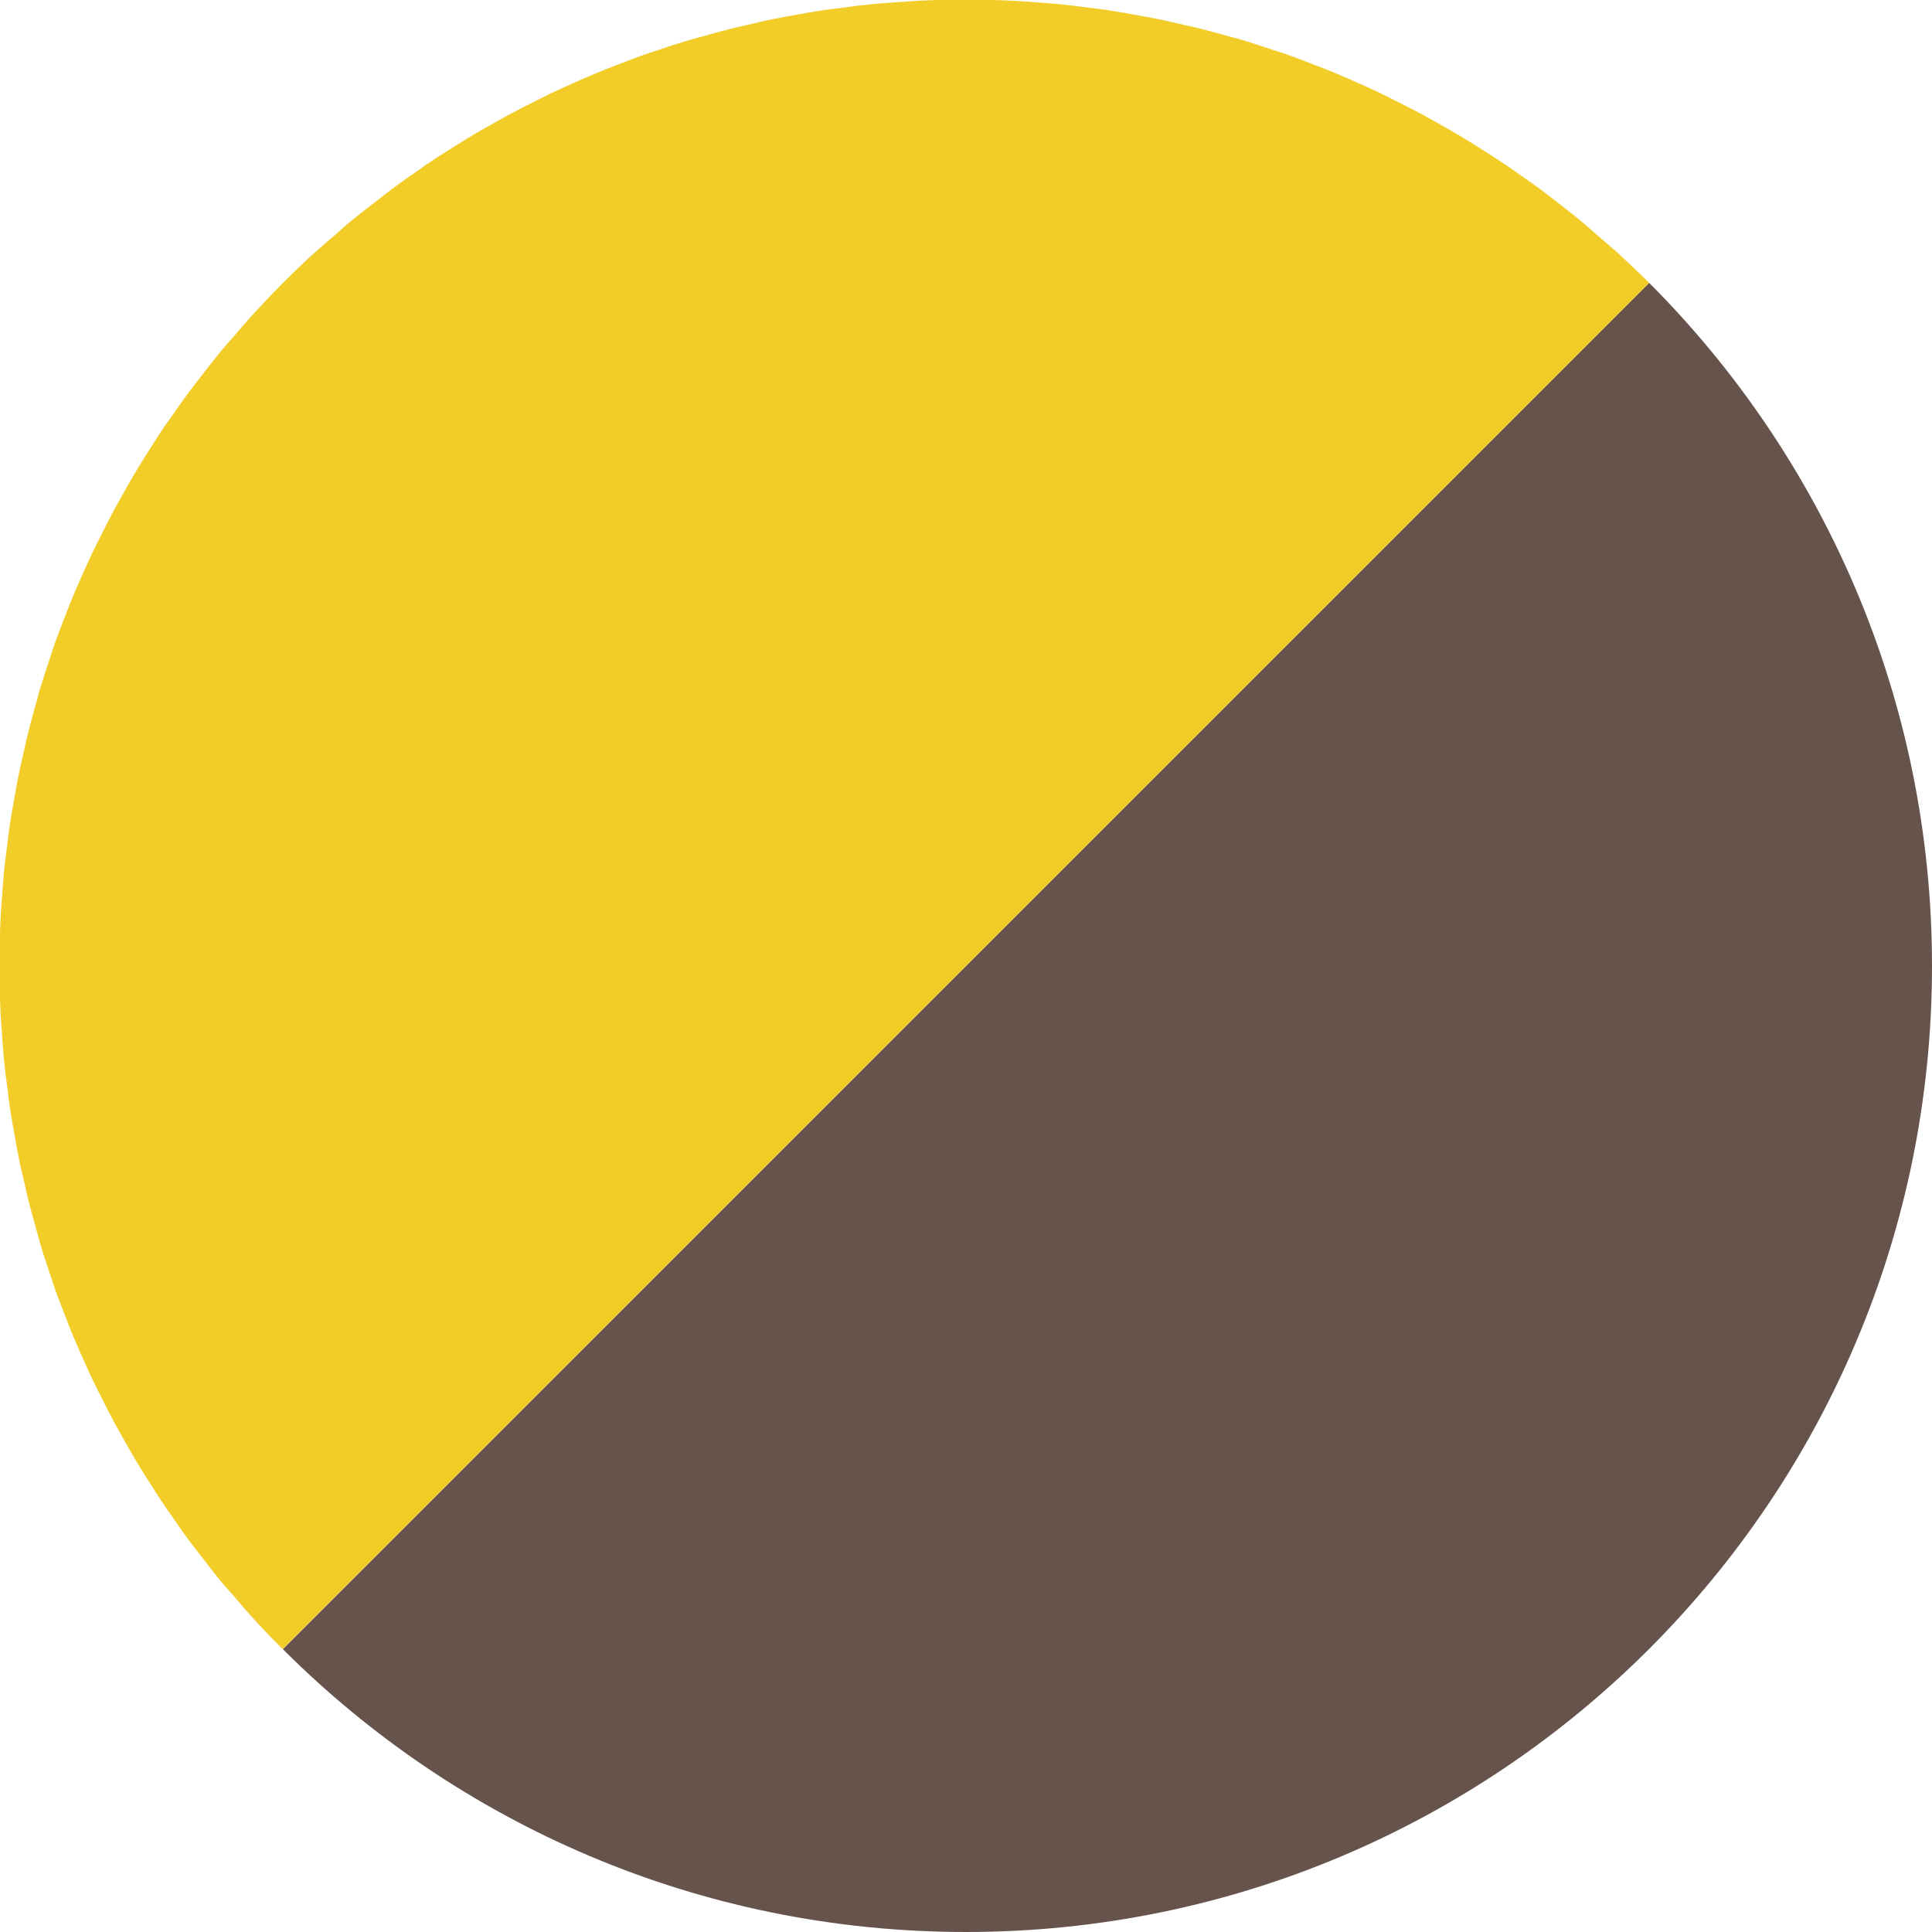 <?xml version="1.0" encoding="UTF-8"?>
<svg id="_レイヤー_2" data-name="レイヤー 2" xmlns="http://www.w3.org/2000/svg" viewBox="0 0 100 100">
  <defs>
    <style>
      .cls-1 {
        fill: #f2cd28;
      }

      .cls-2 {
        fill: #66544c;
      }
    </style>
  </defs>
  <g id="_レイヤー_1-2" data-name="レイヤー 1">
    <g>
      <path class="cls-2" d="m14.64,14.64c.59-.59,1.19-1.15,1.79-1.7-.61.55-1.21,1.12-1.79,1.7Z"/>
      <path class="cls-2" d="m12.94,16.44c.55-.61,1.12-1.21,1.7-1.79-.58.58-1.15,1.18-1.7,1.79Z"/>
      <path class="cls-2" d="m7.14,24.24c.14-.23.29-.46.43-.69-.14.23-.29.46-.43.69Z"/>
      <path class="cls-2" d="m11.35,18.29c.27-.33.55-.64.83-.96-.28.32-.56.64-.83.96Z"/>
      <path class="cls-2" d="m2.13,35.53c.14-.47.29-.93.45-1.39-.15.46-.31.92-.45,1.39Z"/>
      <path class="cls-2" d="m5.93,26.38c.14-.26.29-.51.43-.77-.14.26-.29.51-.43.77Z"/>
      <path class="cls-2" d="m3.8,30.86c.15-.36.31-.71.46-1.06-.16.35-.31.71-.46,1.06Z"/>
      <path class="cls-2" d="m2.91,33.18c.15-.41.31-.82.47-1.23-.16.41-.32.82-.47,1.23Z"/>
      <path class="cls-2" d="m4.81,28.59c.14-.3.3-.6.45-.9-.15.3-.3.6-.45.9Z"/>
      <path class="cls-2" d="m8.45,22.18c.15-.23.32-.45.48-.68-.16.23-.32.45-.48.68Z"/>
      <path class="cls-2" d="m29.8,4.26c.35-.16.71-.31,1.06-.46-.36.15-.71.31-1.06.46Z"/>
      <path class="cls-2" d="m27.69,5.26c.3-.15.6-.3.9-.45-.3.14-.6.3-.9.45Z"/>
      <path class="cls-2" d="m31.95,3.37c.41-.16.82-.32,1.23-.47-.42.15-.82.31-1.23.47Z"/>
      <path class="cls-2" d="m17.32,12.17c.32-.28.64-.56.96-.83-.33.27-.64.55-.96.83Z"/>
      <path class="cls-2" d="m34.14,2.58c.46-.15.93-.31,1.39-.45-.47.14-.93.29-1.39.45Z"/>
      <path class="cls-2" d="m21.5,8.93c.23-.16.45-.32.68-.48-.23.15-.45.32-.68.48Z"/>
      <path class="cls-2" d="m19.45,10.43c.25-.19.5-.39.75-.58-.25.19-.5.39-.75.58Z"/>
      <path class="cls-2" d="m25.61,6.36c.26-.14.51-.29.77-.43-.26.14-.51.29-.77.43Z"/>
      <path class="cls-2" d="m23.55,7.58c.23-.14.46-.29.69-.43-.23.14-.46.29-.69.43Z"/>
      <path class="cls-2" d="m6.36,74.39c-.14-.26-.29-.51-.43-.77.14.26.29.51.43.77Z"/>
      <path class="cls-2" d="m5.26,72.31c-.15-.3-.3-.6-.45-.9.14.3.3.6.45.9Z"/>
      <path class="cls-2" d="m7.57,76.45c-.14-.23-.29-.46-.43-.69.14.23.29.46.43.69Z"/>
      <path class="cls-2" d="m36.39,1.89c.5-.14,1.01-.28,1.51-.41-.51.13-1.01.27-1.51.41Z"/>
      <path class="cls-2" d="m3.37,68.05c-.16-.41-.32-.82-.47-1.23.15.41.31.82.47,1.23Z"/>
      <path class="cls-2" d="m4.26,70.2c-.16-.35-.31-.71-.46-1.06.15.36.31.71.46,1.06Z"/>
      <path class="cls-2" d="m8.92,78.5c-.16-.23-.32-.45-.47-.68.15.23.32.45.47.68Z"/>
      <path class="cls-2" d="m12.17,82.68c-.28-.32-.56-.64-.83-.96.27.33.55.64.83.96Z"/>
      <path class="cls-2" d="m2.58,65.86c-.15-.46-.31-.93-.45-1.39.14.47.29.93.45,1.39Z"/>
      <path class="cls-2" d="m14.64,85.36c-.59-.59-1.15-1.19-1.7-1.79.55.61,1.12,1.21,1.7,1.79Z"/>
      <path class="cls-2" d="m10.43,80.55c-.19-.25-.39-.5-.58-.75.19.25.39.5.58.75Z"/>
      <path class="cls-2" d="m.95,40.29c.1-.53.22-1.06.35-1.58-.12.53-.24,1.05-.35,1.58Z"/>
      <path class="cls-2" d="m.24,45.09c.05-.49.11-.98.18-1.46-.06.49-.13.97-.18,1.46Z"/>
      <path class="cls-2" d="m1.89,63.61c-.14-.5-.28-1.01-.41-1.52.13.51.27,1.01.41,1.52Z"/>
      <path class="cls-2" d="m.06,47.53c.02-.39.06-.78.08-1.17-.03.39-.06.78-.08,1.17Z"/>
      <path class="cls-2" d="m1.48,37.91c.13-.51.27-1.01.41-1.51-.14.5-.28,1.01-.41,1.51Z"/>
      <path class="cls-2" d="m.54,42.68c.08-.53.17-1.05.27-1.57-.09.52-.19,1.05-.27,1.57Z"/>
      <path class="cls-2" d="m1.3,61.29c-.12-.53-.24-1.05-.35-1.58.1.53.22,1.06.35,1.58Z"/>
      <path class="cls-2" d="m.8,58.89c-.09-.52-.19-1.05-.27-1.58.08.53.17,1.05.27,1.58Z"/>
      <path class="cls-2" d="m.42,56.37c-.06-.49-.13-.98-.18-1.46.05.49.11.98.18,1.46Z"/>
      <path class="cls-2" d="m.15,53.64c-.03-.39-.06-.78-.08-1.17.02.39.06.78.08,1.17Z"/>
      <path class="cls-2" d="m9.85,20.2c.19-.25.39-.5.58-.75-.19.25-.39.5-.58.75Z"/>
      <path class="cls-2" d="m54.91.24c.49.05.98.11,1.46.18-.49-.06-.97-.13-1.46-.18Z"/>
      <path class="cls-2" d="m73.62,5.93c.26.14.51.29.77.43-.26-.14-.51-.29-.77-.43Z"/>
      <path class="cls-2" d="m52.47.06c.39.02.78.06,1.17.08-.39-.03-.78-.06-1.17-.08Z"/>
      <path class="cls-2" d="m64.46,2.13c.47.14.93.3,1.39.45-.46-.15-.93-.31-1.39-.45Z"/>
      <path class="cls-2" d="m46.36.15c.39-.03.78-.06,1.17-.08-.39.02-.78.06-1.17.08Z"/>
      <path class="cls-2" d="m77.82,8.45c.23.15.45.32.68.47-.23-.16-.45-.32-.68-.47Z"/>
      <path class="cls-2" d="m59.71.95c.53.1,1.06.22,1.58.35-.53-.12-1.05-.24-1.58-.35Z"/>
      <path class="cls-2" d="m75.76,7.14c.23.14.46.29.69.43-.23-.14-.46-.29-.69-.43Z"/>
      <path class="cls-2" d="m62.09,1.48c.51.13,1.01.27,1.52.41-.5-.14-1.01-.28-1.52-.41Z"/>
      <path class="cls-2" d="m57.32.54c.53.08,1.05.17,1.58.27-.52-.09-1.05-.19-1.58-.27Z"/>
      <path class="cls-2" d="m81.71,11.35c.33.27.64.55.96.83-.32-.28-.64-.56-.96-.83Z"/>
      <path class="cls-2" d="m79.8,9.85c.25.19.5.39.75.58-.25-.19-.49-.39-.75-.58Z"/>
      <path class="cls-2" d="m71.41,4.81c.3.14.6.3.9.45-.3-.15-.6-.3-.9-.45Z"/>
      <path class="cls-2" d="m83.56,12.94c.61.55,1.21,1.12,1.79,1.7-.58-.58-1.18-1.15-1.79-1.7Z"/>
      <path class="cls-2" d="m41.11.8c.52-.09,1.05-.19,1.57-.27-.53.08-1.05.17-1.57.27Z"/>
      <path class="cls-2" d="m38.71,1.3c.53-.12,1.05-.24,1.58-.35-.53.1-1.06.22-1.58.35Z"/>
      <path class="cls-2" d="m66.82,2.91c.41.15.82.31,1.23.47-.41-.16-.82-.32-1.23-.47Z"/>
      <path class="cls-2" d="m69.14,3.8c.36.15.71.31,1.06.46-.35-.16-.71-.31-1.06-.46Z"/>
      <path class="cls-2" d="m43.63.42c.49-.06.97-.13,1.46-.18-.49.05-.98.11-1.46.18Z"/>
      <path class="cls-2" d="m85.36,14.64L14.64,85.36c9.05,9.05,21.55,14.64,35.36,14.64,27.61,0,50-22.39,50-50,0-13.81-5.6-26.31-14.64-35.36Z"/>
      <path class="cls-1" d="m35.53,2.13c.28-.09.57-.16.86-.24-.29.08-.57.16-.86.24Z"/>
      <path class="cls-1" d="m.95,59.71c-.05-.27-.1-.54-.15-.82.05.27.09.55.15.82Z"/>
      <path class="cls-1" d="m.24,54.91c-.04-.42-.07-.84-.1-1.27.03.42.05.84.1,1.27Z"/>
      <path class="cls-1" d="m.06,52.47c-.04-.82-.06-1.64-.06-2.47,0,.82.02,1.65.06,2.47Z"/>
      <path class="cls-1" d="m1.48,62.09c-.07-.27-.12-.53-.18-.8.06.27.12.53.18.8Z"/>
      <path class="cls-1" d="m74.39,6.36c.46.26.92.52,1.37.79-.45-.27-.91-.53-1.37-.79Z"/>
      <path class="cls-1" d="m72.31,5.26c.44.22.88.44,1.31.67-.43-.23-.87-.45-1.31-.67Z"/>
      <path class="cls-1" d="m0,50c0-.83.02-1.65.06-2.47-.04.82-.06,1.65-.06,2.47Z"/>
      <path class="cls-1" d="m.54,57.32c-.05-.31-.08-.63-.12-.95.04.32.07.63.12.95Z"/>
      <path class="cls-1" d="m11.35,81.71c-.31-.38-.61-.77-.91-1.16.3.39.6.78.91,1.16Z"/>
      <path class="cls-1" d="m8.45,77.82c-.3-.45-.59-.91-.88-1.37.29.46.57.92.88,1.37Z"/>
      <path class="cls-1" d="m9.85,79.8c-.32-.43-.62-.87-.93-1.31.3.44.61.88.93,1.31Z"/>
      <path class="cls-1" d="m82.68,12.17c.3.26.6.51.89.77-.29-.26-.59-.51-.89-.77Z"/>
      <path class="cls-1" d="m52.47.06c-1.65-.08-3.3-.08-4.95,0,.82-.04,1.64-.06,2.47-.06s1.65.02,2.47.06Z"/>
      <path class="cls-1" d="m7.14,75.76c-.27-.45-.53-.91-.79-1.37.26.46.51.92.79,1.37Z"/>
      <path class="cls-1" d="m12.94,83.56c-.26-.29-.51-.59-.77-.89.26.3.5.6.77.89Z"/>
      <path class="cls-1" d="m70.2,4.26c.4.18.81.36,1.21.55-.4-.19-.8-.37-1.21-.55Z"/>
      <path class="cls-1" d="m76.45,7.57c.46.29.92.58,1.37.88-.45-.3-.91-.59-1.37-.88Z"/>
      <path class="cls-1" d="m2.91,66.82c-.11-.32-.22-.64-.32-.96.11.32.21.64.32.96Z"/>
      <path class="cls-1" d="m78.5,8.92c.44.31.88.61,1.31.93-.43-.32-.87-.62-1.31-.93Z"/>
      <path class="cls-1" d="m2.13,64.46c-.09-.28-.16-.57-.24-.86.08.29.16.57.24.86Z"/>
      <path class="cls-1" d="m5.93,73.62c-.23-.43-.45-.87-.67-1.31.22.44.44.88.67,1.31Z"/>
      <path class="cls-1" d="m3.8,69.14c-.15-.36-.29-.72-.43-1.09.14.36.28.73.43,1.09Z"/>
      <path class="cls-1" d="m80.55,10.43c.39.3.78.6,1.16.91-.38-.31-.77-.61-1.16-.91Z"/>
      <path class="cls-1" d="m4.81,71.41c-.19-.4-.37-.8-.55-1.21.18.4.36.81.55,1.21Z"/>
      <path class="cls-1" d="m.15,46.36c.03-.42.06-.85.1-1.27-.04.42-.07.84-.1,1.27Z"/>
      <path class="cls-1" d="m20.2,9.85c.43-.32.87-.62,1.3-.93-.44.3-.87.61-1.3.93Z"/>
      <path class="cls-1" d="m45.09.24c.42-.04.84-.07,1.27-.1-.42.03-.85.05-1.27.1Z"/>
      <path class="cls-1" d="m18.29,11.35c.38-.31.77-.61,1.16-.91-.39.3-.78.6-1.16.91Z"/>
      <path class="cls-1" d="m22.18,8.45c.45-.3.91-.59,1.37-.88-.46.29-.92.57-1.37.88Z"/>
      <path class="cls-1" d="m12.17,17.32c.26-.3.51-.6.77-.89-.26.29-.51.59-.77.89Z"/>
      <path class="cls-1" d="m24.24,7.14c.45-.27.91-.53,1.37-.79-.46.26-.91.51-1.37.79Z"/>
      <path class="cls-1" d="m16.44,12.94c.29-.26.59-.51.89-.77-.3.26-.6.5-.89.77Z"/>
      <path class="cls-1" d="m53.64.15c.42.03.85.06,1.27.1-.42-.04-.84-.07-1.27-.1Z"/>
      <path class="cls-1" d="m40.29.95c.27-.05.55-.1.82-.15-.27.05-.55.09-.82.15Z"/>
      <path class="cls-1" d="m33.18,2.91c.32-.11.64-.22.96-.32-.32.11-.64.21-.96.32Z"/>
      <path class="cls-1" d="m37.91,1.48c.27-.07.53-.12.8-.18-.27.06-.53.12-.8.18Z"/>
      <path class="cls-1" d="m30.86,3.8c.36-.15.72-.29,1.09-.43-.36.14-.73.28-1.09.43Z"/>
      <path class="cls-1" d="m28.59,4.81c.4-.19.8-.37,1.21-.55-.4.18-.81.36-1.21.55Z"/>
      <path class="cls-1" d="m26.38,5.93c.43-.23.87-.45,1.31-.67-.44.22-.88.44-1.31.67Z"/>
      <path class="cls-1" d="m56.37.42c.32.04.63.07.95.12-.31-.05-.63-.08-.95-.12Z"/>
      <path class="cls-1" d="m42.68.54c.31-.05.63-.08.95-.12-.32.04-.63.07-.95.12Z"/>
      <path class="cls-1" d="m6.36,25.61c.26-.46.51-.92.79-1.37-.27.45-.53.91-.79,1.37Z"/>
      <path class="cls-1" d="m2.58,34.14c.11-.32.21-.64.32-.96-.11.32-.22.64-.32.96Z"/>
      <path class="cls-1" d="m63.61,1.89c.29.08.57.16.86.24-.28-.09-.57-.16-.86-.24Z"/>
      <path class="cls-1" d="m3.37,31.95c.14-.36.28-.73.43-1.09-.15.36-.29.72-.43,1.09Z"/>
      <path class="cls-1" d="m1.89,36.39c.08-.29.16-.57.24-.86-.09.28-.16.57-.24.86Z"/>
      <path class="cls-1" d="m65.86,2.58c.32.11.64.21.96.32-.32-.11-.64-.22-.96-.32Z"/>
      <path class="cls-1" d="m.8,41.11c.05-.27.09-.55.15-.82-.05.27-.1.55-.15.82Z"/>
      <path class="cls-1" d="m1.3,38.71c.06-.27.12-.54.18-.8-.07.27-.12.53-.18.8Z"/>
      <path class="cls-1" d="m68.05,3.37c.36.14.73.28,1.09.43-.36-.15-.72-.29-1.09-.43Z"/>
      <path class="cls-1" d="m58.89.8c.27.05.55.09.82.15-.27-.05-.54-.1-.82-.15Z"/>
      <path class="cls-1" d="m10.43,19.45c.3-.39.6-.78.91-1.16-.31.38-.61.77-.91,1.16Z"/>
      <path class="cls-1" d="m7.58,23.55c.29-.46.57-.92.88-1.37-.3.45-.59.91-.88,1.37Z"/>
      <path class="cls-1" d="m8.93,21.5c.3-.44.61-.88.93-1.3-.32.43-.62.87-.93,1.3Z"/>
      <path class="cls-1" d="m.42,43.63c.04-.32.07-.63.12-.95-.05.31-.08.63-.12.95Z"/>
      <path class="cls-1" d="m4.26,29.8c.18-.4.36-.81.55-1.21-.19.4-.37.8-.55,1.21Z"/>
      <path class="cls-1" d="m5.26,27.69c.22-.44.44-.88.67-1.31-.23.43-.45.87-.67,1.31Z"/>
      <path class="cls-1" d="m61.29,1.3c.27.06.54.12.8.18-.27-.07-.53-.12-.8-.18Z"/>
      <path class="cls-1" d="m83.56,12.94c-.29-.26-.59-.51-.89-.77-.32-.28-.64-.56-.96-.83-.38-.31-.77-.61-1.16-.91-.25-.19-.5-.39-.75-.58-.43-.32-.87-.62-1.31-.93-.23-.16-.45-.32-.68-.47-.45-.3-.91-.59-1.37-.88-.23-.14-.46-.29-.69-.43-.45-.27-.91-.53-1.37-.79-.26-.14-.51-.29-.77-.43-.43-.23-.87-.45-1.31-.67-.3-.15-.6-.3-.9-.45-.4-.19-.8-.37-1.21-.55-.35-.16-.71-.31-1.06-.46-.36-.15-.72-.29-1.09-.43-.41-.16-.82-.32-1.23-.47-.32-.11-.64-.22-.96-.32-.46-.15-.93-.31-1.39-.45-.28-.09-.57-.16-.86-.24-.5-.14-1.01-.28-1.52-.41-.27-.07-.53-.12-.8-.18-.53-.12-1.05-.24-1.58-.35-.27-.05-.54-.1-.82-.15-.52-.09-1.05-.19-1.58-.27-.31-.05-.63-.08-.95-.12-.49-.06-.98-.13-1.46-.18-.42-.04-.84-.07-1.27-.1-.39-.03-.78-.06-1.17-.08-.82-.04-1.64-.06-2.47-.06s-1.65.02-2.47.06c-.39.02-.78.06-1.17.08-.42.03-.85.06-1.27.1-.49.05-.98.11-1.46.18-.32.04-.63.07-.95.12-.53.08-1.05.17-1.57.27-.27.05-.55.09-.82.15-.53.1-1.06.22-1.58.35-.27.06-.54.12-.8.18-.51.13-1.01.27-1.51.41-.29.08-.57.16-.86.24-.47.14-.93.29-1.39.45-.32.11-.64.21-.96.32-.41.15-.82.31-1.23.47-.36.14-.73.28-1.09.43-.36.15-.71.31-1.06.46-.4.18-.81.36-1.21.55-.3.14-.6.3-.9.45-.44.22-.88.44-1.31.67-.26.14-.51.29-.77.43-.46.26-.92.51-1.37.79-.23.14-.46.29-.69.43-.46.29-.92.57-1.37.88-.23.15-.45.32-.68.48-.44.3-.88.61-1.3.93-.25.19-.5.39-.75.58-.39.3-.78.6-1.16.91-.33.27-.64.55-.96.83-.3.26-.6.51-.89.77-.61.55-1.21,1.12-1.79,1.7s-1.15,1.19-1.7,1.79c-.26.29-.51.59-.77.89-.28.32-.56.64-.83.96-.31.38-.61.77-.91,1.16-.19.25-.39.5-.58.75-.32.43-.62.87-.93,1.3-.16.23-.32.45-.48.68-.3.45-.59.91-.88,1.37-.14.23-.29.46-.43.69-.27.45-.53.91-.79,1.37-.14.26-.29.51-.43.77-.23.43-.45.87-.67,1.31-.15.3-.3.6-.45.9-.19.4-.37.8-.55,1.21-.16.35-.31.71-.46,1.06-.15.36-.29.72-.43,1.09-.16.41-.32.82-.47,1.23-.11.32-.22.64-.32.96-.15.46-.31.93-.45,1.39-.09.28-.16.57-.24.86-.14.5-.28,1.01-.41,1.51-.07.27-.12.53-.18.8-.12.53-.24,1.05-.35,1.58-.05.27-.1.55-.15.82-.09.52-.19,1.05-.27,1.57-.05.31-.08.63-.12.95-.06.49-.13.97-.18,1.46-.04.42-.07.84-.1,1.27-.03.39-.06.78-.08,1.17-.04.82-.06,1.64-.06,2.47s.02,1.65.06,2.47c.02.39.06.78.08,1.17.03.42.06.85.1,1.27.05.49.11.98.18,1.46.04.32.07.63.12.95.08.53.17,1.05.27,1.58.05.27.09.55.15.82.1.53.22,1.06.35,1.58.06.27.12.54.18.8.13.51.27,1.01.41,1.52.08.29.16.57.24.86.14.47.3.93.45,1.39.11.32.21.64.32.96.15.41.31.82.47,1.23.14.36.28.73.43,1.09.15.36.31.71.46,1.06.18.4.36.81.55,1.21.14.3.3.6.45.9.22.44.44.88.67,1.31.14.26.29.51.43.77.26.46.52.92.79,1.37.14.23.29.46.43.69.29.46.58.92.88,1.37.15.23.32.45.47.68.31.44.61.88.93,1.31.19.25.39.5.58.75.3.39.6.78.91,1.16.27.33.55.64.83.96.26.3.51.6.77.89.55.61,1.12,1.21,1.7,1.79L85.36,14.64c-.59-.59-1.19-1.15-1.79-1.7Z"/>
    </g>
  </g>
</svg>